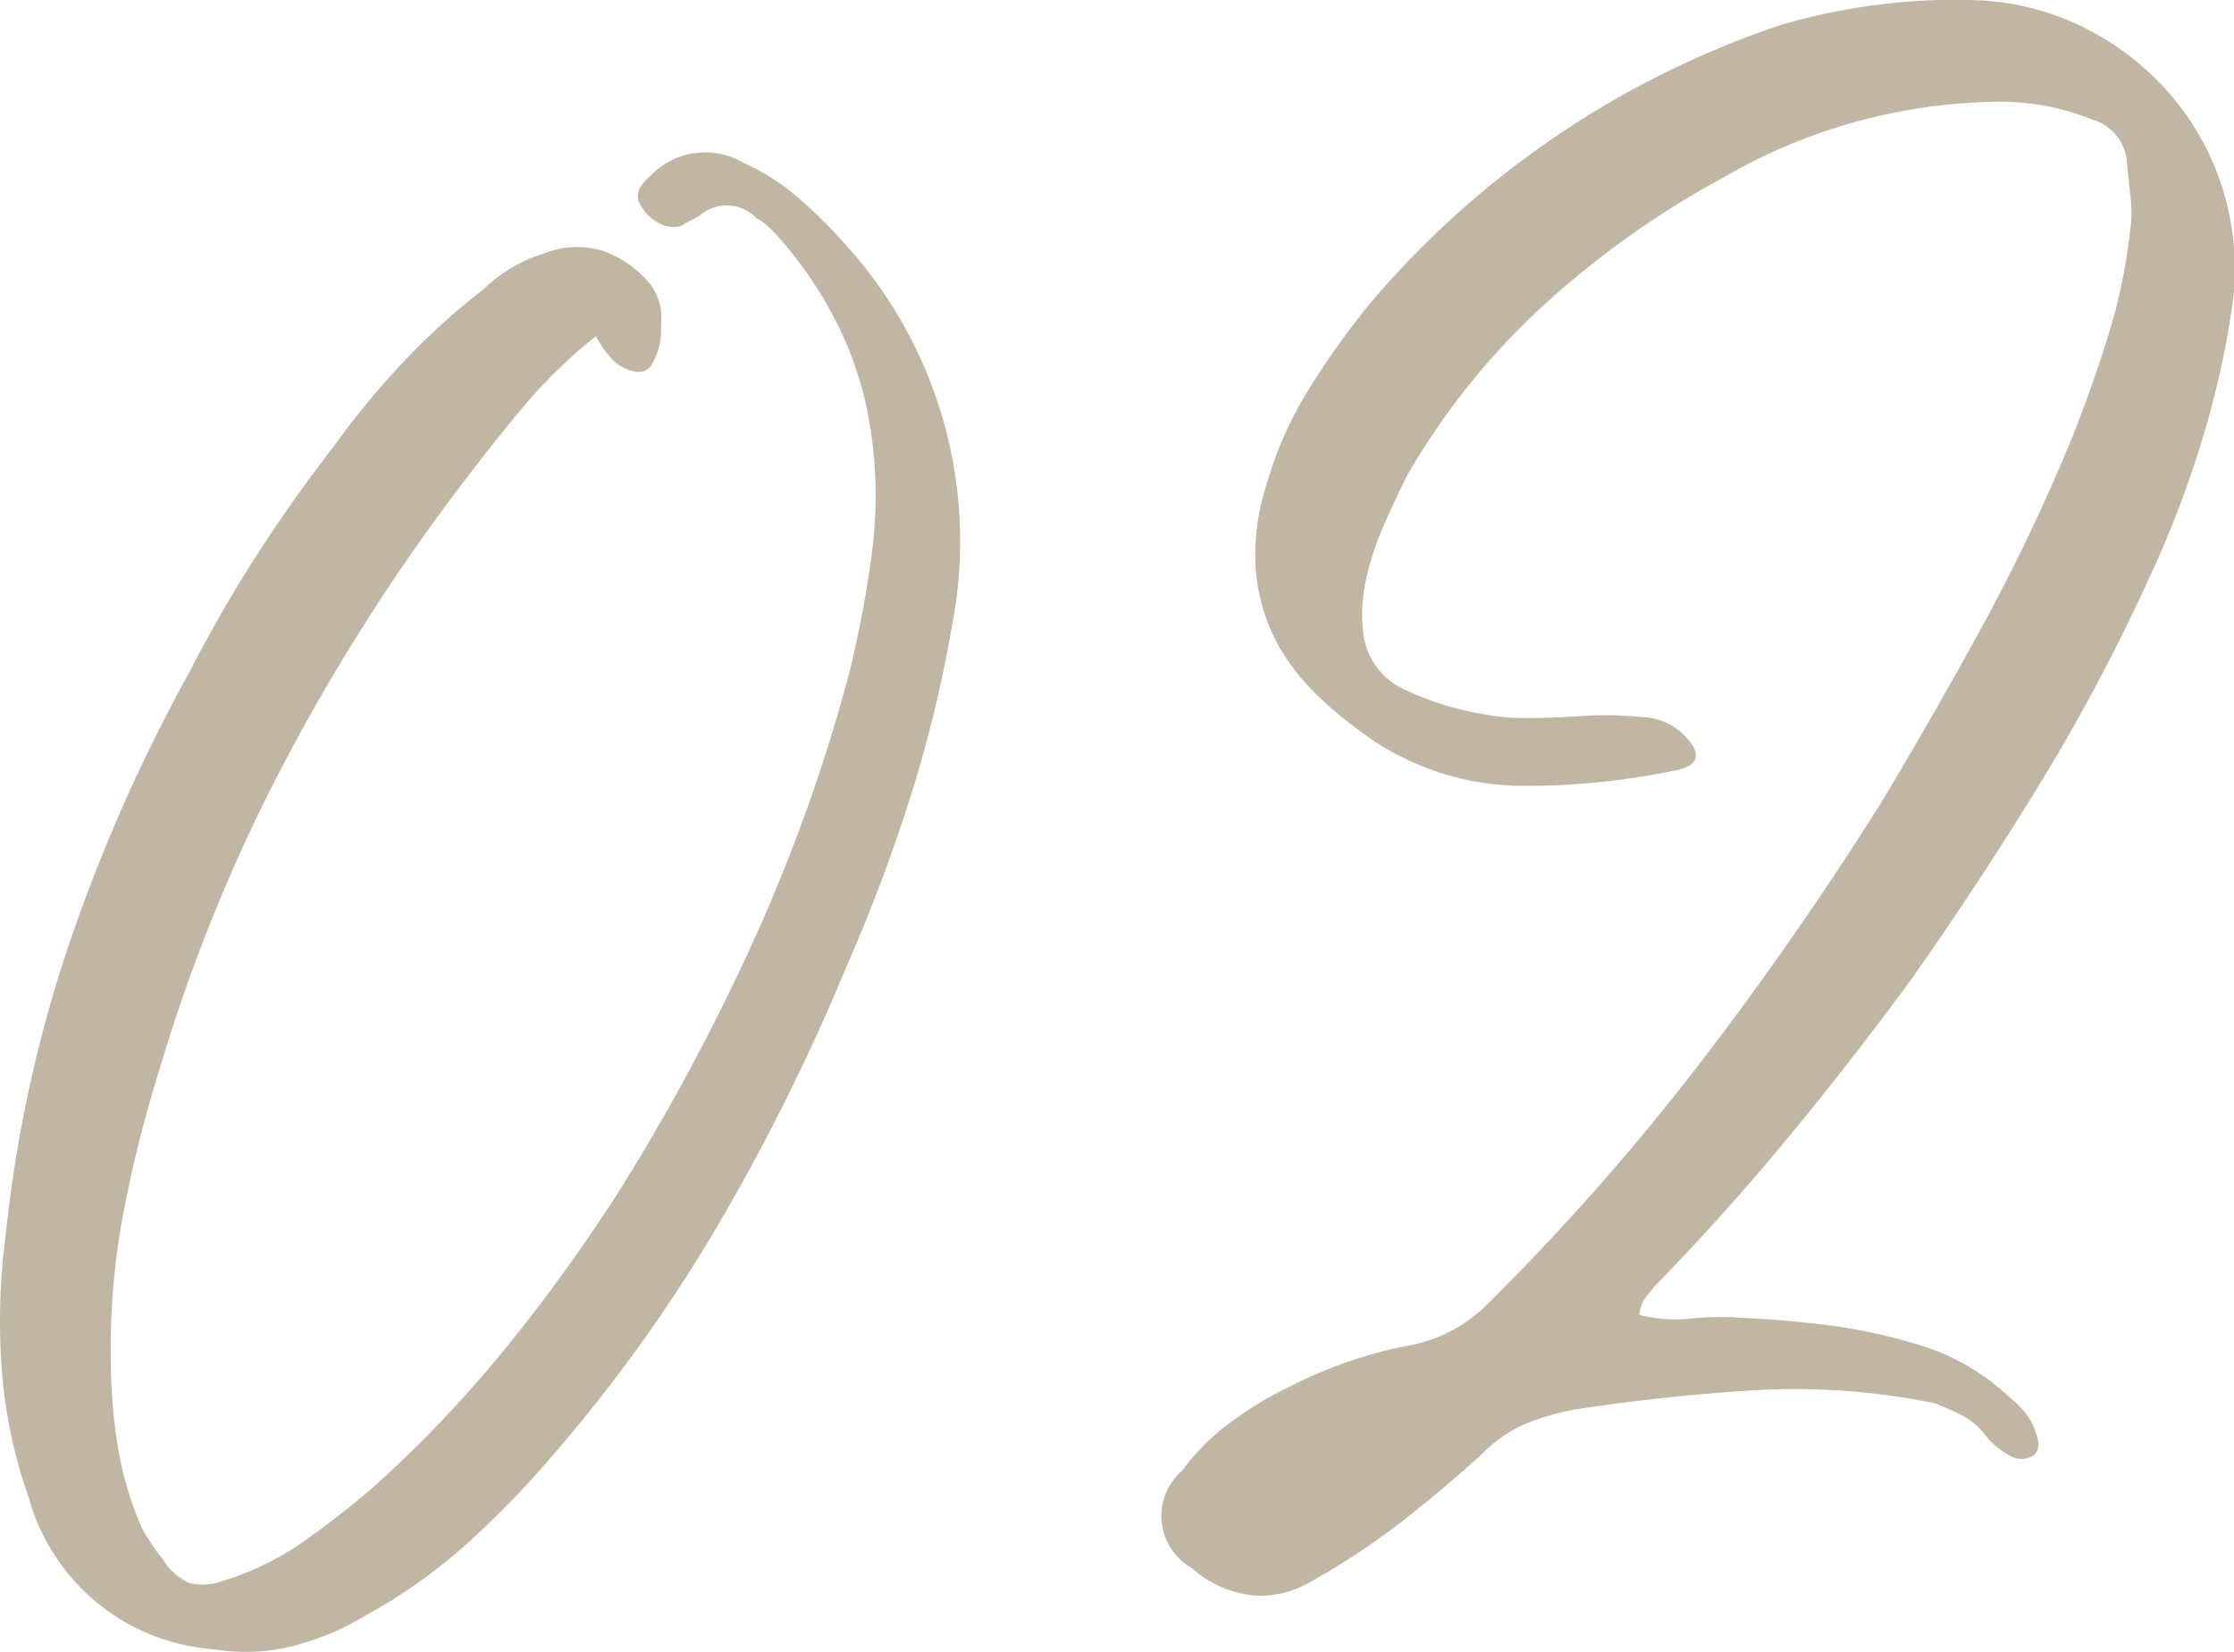 <svg xmlns="http://www.w3.org/2000/svg" width="42.024" height="31.079"><path data-name="交差 2" d="M3.966 31.025a3.9 3.9 0 0 1-3.425-2.849 9.187 9.187 0 0 1-.509-2.438 12.268 12.268 0 0 1 .075-2.5 25.233 25.233 0 0 1 1.181-5.443 31.466 31.466 0 0 1 2.268-5.137q.596-1.16 1.266-2.202t1.453-2.053a15.475 15.475 0 0 1 1.293-1.572 12.875 12.875 0 0 1 1.523-1.385 2.812 2.812 0 0 1 1.112-.666 1.676 1.676 0 0 1 1.155-.055 2.036 2.036 0 0 1 .892.645 1.05 1.05 0 0 1 .183.741 1.281 1.281 0 0 1-.192.78q-.15.185-.46.049a.778.778 0 0 1-.321-.241 2.172 2.172 0 0 1-.25-.374 9.741 9.741 0 0 0-1.342 1.3q-.563.671-1.12 1.406a37.418 37.418 0 0 0-3.391 5.3 31.781 31.781 0 0 0-2.365 5.819 23.693 23.693 0 0 0-.67 2.668 13.628 13.628 0 0 0-.238 2.749 10.7 10.7 0 0 0 .13 1.634 6.356 6.356 0 0 0 .459 1.557 4.345 4.345 0 0 0 .4.591 1.071 1.071 0 0 0 .49.434 1.091 1.091 0 0 0 .65-.047 5.307 5.307 0 0 0 1.486-.726q.668-.471 1.288-1a23.055 23.055 0 0 0 2.549-2.676 32.2 32.2 0 0 0 2.138-2.969 40.332 40.332 0 0 0 2.506-4.677 32.276 32.276 0 0 0 1.795-5.024 21.578 21.578 0 0 0 .421-2.219 8.313 8.313 0 0 0-.009-2.3 6.719 6.719 0 0 0-.585-1.945 7.459 7.459 0 0 0-1.105-1.678 2.97 2.97 0 0 0-.214-.23 1.088 1.088 0 0 0-.252-.185.772.772 0 0 0-1.062-.057c-.052.033-.113.068-.179.1s-.126.069-.179.1a.529.529 0 0 1-.428-.06.794.794 0 0 1-.329-.324.312.312 0 0 1-.014-.337 1.061 1.061 0 0 1 .208-.233 1.42 1.42 0 0 1 1.75-.226 4.142 4.142 0 0 1 1 .635 8.834 8.834 0 0 1 .837.82 8.308 8.308 0 0 1 2.072 7.257 24.444 24.444 0 0 1-.8 3.272 31.66 31.66 0 0 1-1.19 3.145 39.324 39.324 0 0 1-2.402 4.836 29.357 29.357 0 0 1-3.131 4.362 17.414 17.414 0 0 1-1.6 1.646 10.073 10.073 0 0 1-1.886 1.339 5.084 5.084 0 0 1-1.4.59 3.615 3.615 0 0 1-.885.107 4.274 4.274 0 0 1-.647-.054Zm18.464-1.518a1.125 1.125 0 0 1-.193-1.838 4.22 4.22 0 0 1 .9-.9 6.61 6.61 0 0 1 1.091-.664 8.469 8.469 0 0 1 2.241-.785 2.788 2.788 0 0 0 1.521-.793 44.923 44.923 0 0 0 3.963-4.492q1.82-2.367 3.412-4.9 1.007-1.669 1.945-3.393a35.484 35.484 0 0 0 1.678-3.533q.367-.925.667-1.886a10.2 10.2 0 0 0 .409-1.943 2.289 2.289 0 0 0 .017-.635l-.07-.668a.893.893 0 0 0-.635-.82 4.625 4.625 0 0 0-1.939-.339 10.469 10.469 0 0 0-5 1.412 17.027 17.027 0 0 0-3.365 2.381 13.532 13.532 0 0 0-2.6 3.229q-.244.49-.465 1a5.2 5.2 0 0 0-.331 1.069 2.907 2.907 0 0 0-.037.849 1.336 1.336 0 0 0 .749 1.1 5.79 5.79 0 0 0 2.042.545 12.587 12.587 0 0 0 1.264-.028 6.951 6.951 0 0 1 1.227.019 1.145 1.145 0 0 1 .8.381q.428.462-.148.607a13.526 13.526 0 0 1-3.093.3 5.107 5.107 0 0 1-2.936-1.057 6.656 6.656 0 0 1-.835-.715 4.19 4.19 0 0 1-.635-.82 3.532 3.532 0 0 1-.456-1.535 4.31 4.31 0 0 1 .215-1.564 7.1 7.1 0 0 1 .789-1.772 15.676 15.676 0 0 1 1.141-1.6A17.345 17.345 0 0 1 33.489.473a11.75 11.75 0 0 1 1.818-.382 11.614 11.614 0 0 1 1.849-.088 4.966 4.966 0 0 1 2.443.735 5.114 5.114 0 0 1 1.878 2 5.067 5.067 0 0 1 .51 3.05 17.2 17.2 0 0 1-.609 2.64 19.952 19.952 0 0 1-1 2.555 35.634 35.634 0 0 1-2.029 3.8q-1.135 1.851-2.385 3.629-1.108 1.511-2.307 2.966t-2.535 2.826l-.168.208a.6.6 0 0 0-.113.328 2.756 2.756 0 0 0 .958.068 5.315 5.315 0 0 1 .949-.015q.848.038 1.662.142a10.063 10.063 0 0 1 1.642.355 4.261 4.261 0 0 1 1.752 1 1.922 1.922 0 0 1 .306.305 1.117 1.117 0 0 1 .186.361c.076.189.063.331-.04.427a.437.437 0 0 1-.376.04 1.419 1.419 0 0 1-.553-.449 1.36 1.36 0 0 0-.439-.355 5.52 5.52 0 0 0-.508-.221 13.125 13.125 0 0 0-3.278-.247q-1.721.1-3.467.365a4.993 4.993 0 0 0-.922.265 2.479 2.479 0 0 0-.808.55q-.732.668-1.512 1.278a13.756 13.756 0 0 1-1.7 1.129 1.936 1.936 0 0 1-.979.287 2.034 2.034 0 0 1-1.284-.515Z" fill="#c1b6a4"/></svg>